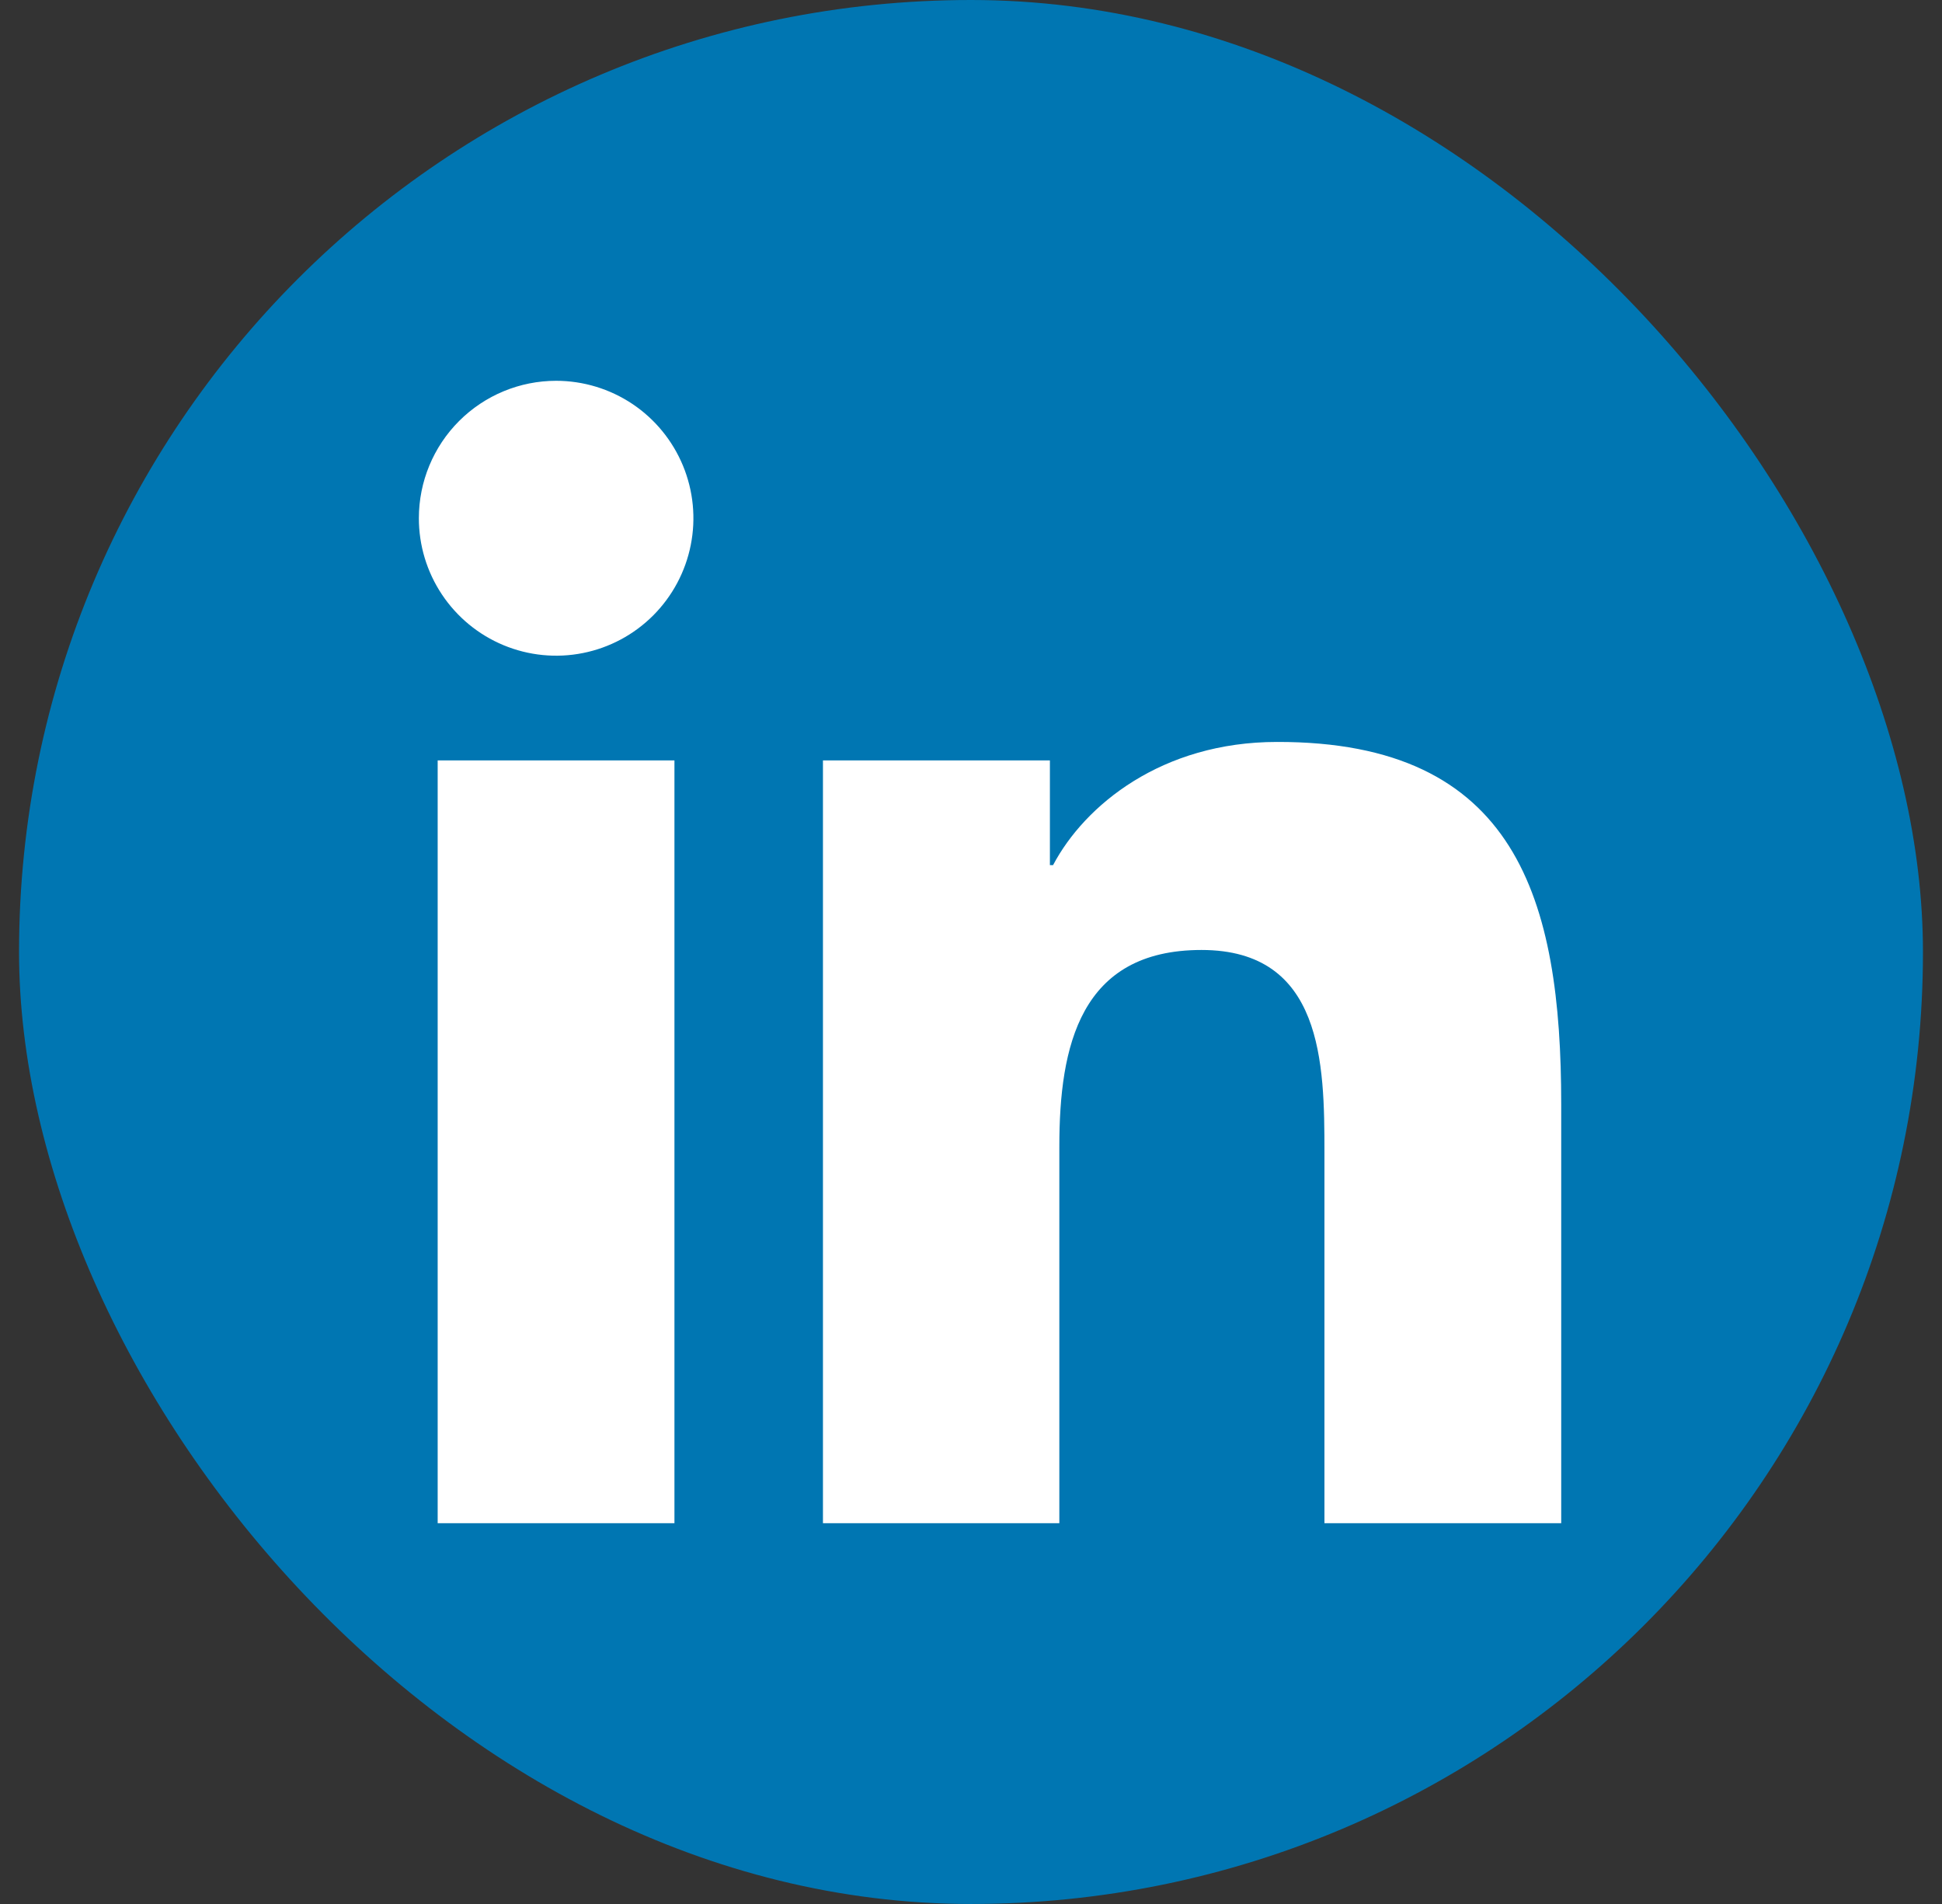 <svg width="51" height="50" viewBox="0 0 51 50" fill="none" xmlns="http://www.w3.org/2000/svg">
<rect x="0" y="0" width="51" height="50" fill="#333333" stroke="none"/>
<rect x="0.5" width="50" height="50" rx="25" fill="#0076B2"/>
<path d="M11.494 19.969H17.712V40H11.494V19.969ZM14.605 10C15.318 10 16.015 10.212 16.608 10.608C17.201 11.005 17.663 11.569 17.936 12.229C18.209 12.889 18.28 13.615 18.14 14.315C18.001 15.015 17.657 15.658 17.153 16.163C16.648 16.668 16.006 17.011 15.306 17.15C14.607 17.289 13.882 17.217 13.223 16.943C12.564 16.669 12.002 16.206 11.606 15.612C11.21 15.018 10.999 14.32 11 13.606C11.001 12.649 11.381 11.732 12.057 11.056C12.733 10.38 13.649 10 14.605 10ZM21.612 19.969H27.572V22.719H27.655C28.486 21.145 30.511 19.484 33.536 19.484C39.833 19.471 41 23.62 41 29V40H34.782V30.254C34.782 27.934 34.741 24.947 31.552 24.947C28.362 24.947 27.82 27.477 27.82 30.103V40H21.612V19.969Z" fill="white"/>
</svg>
